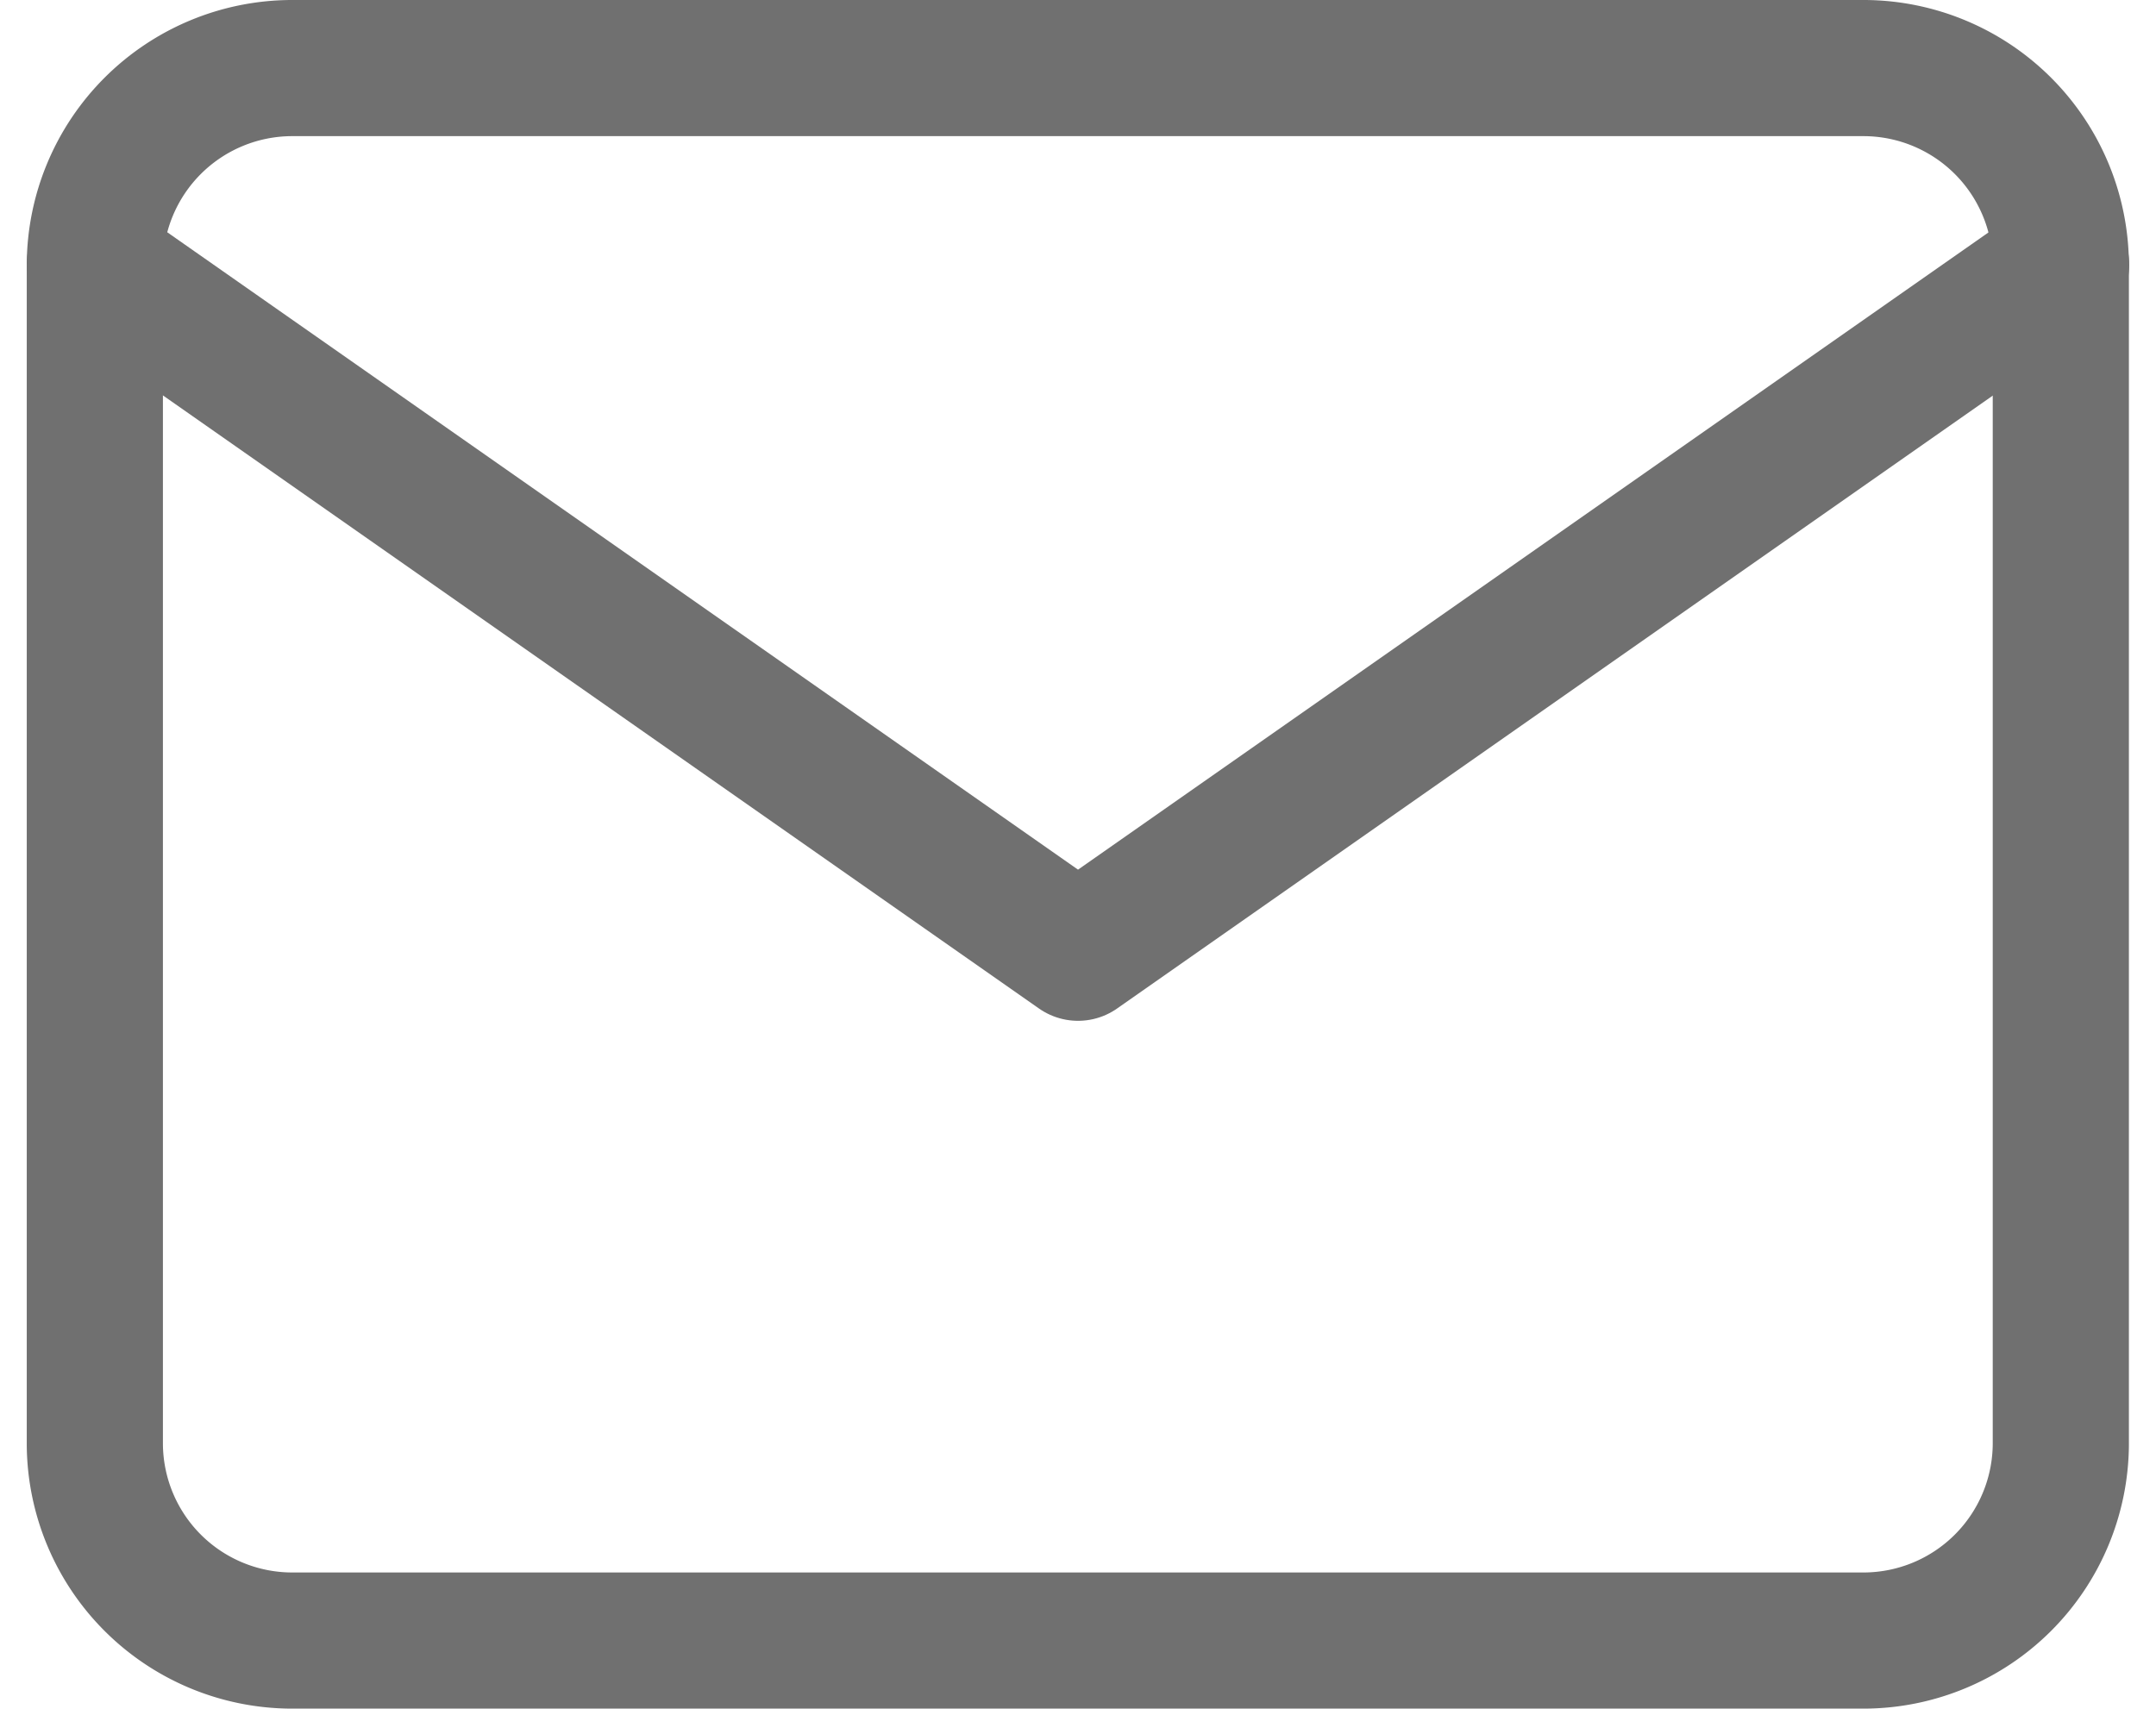 <svg xmlns="http://www.w3.org/2000/svg" width="31.667" height="25.105" viewBox="0 0 31.667 25.105"><g fill="none" stroke="#707070" stroke-linecap="round" stroke-linejoin="round" stroke-width="2"><path data-name="パス 1" d="M4.281 1h23.1a2.9 2.9 0 012.888 2.888v17.329a2.9 2.9 0 01-2.883 2.883H4.281a2.9 2.9 0 01-2.888-2.883V3.888A2.9 2.9 0 014.281 1z"/><path data-name="パス 2" d="M30.274 3.888l-14.44 10.108L1.393 3.888"/></g></svg>